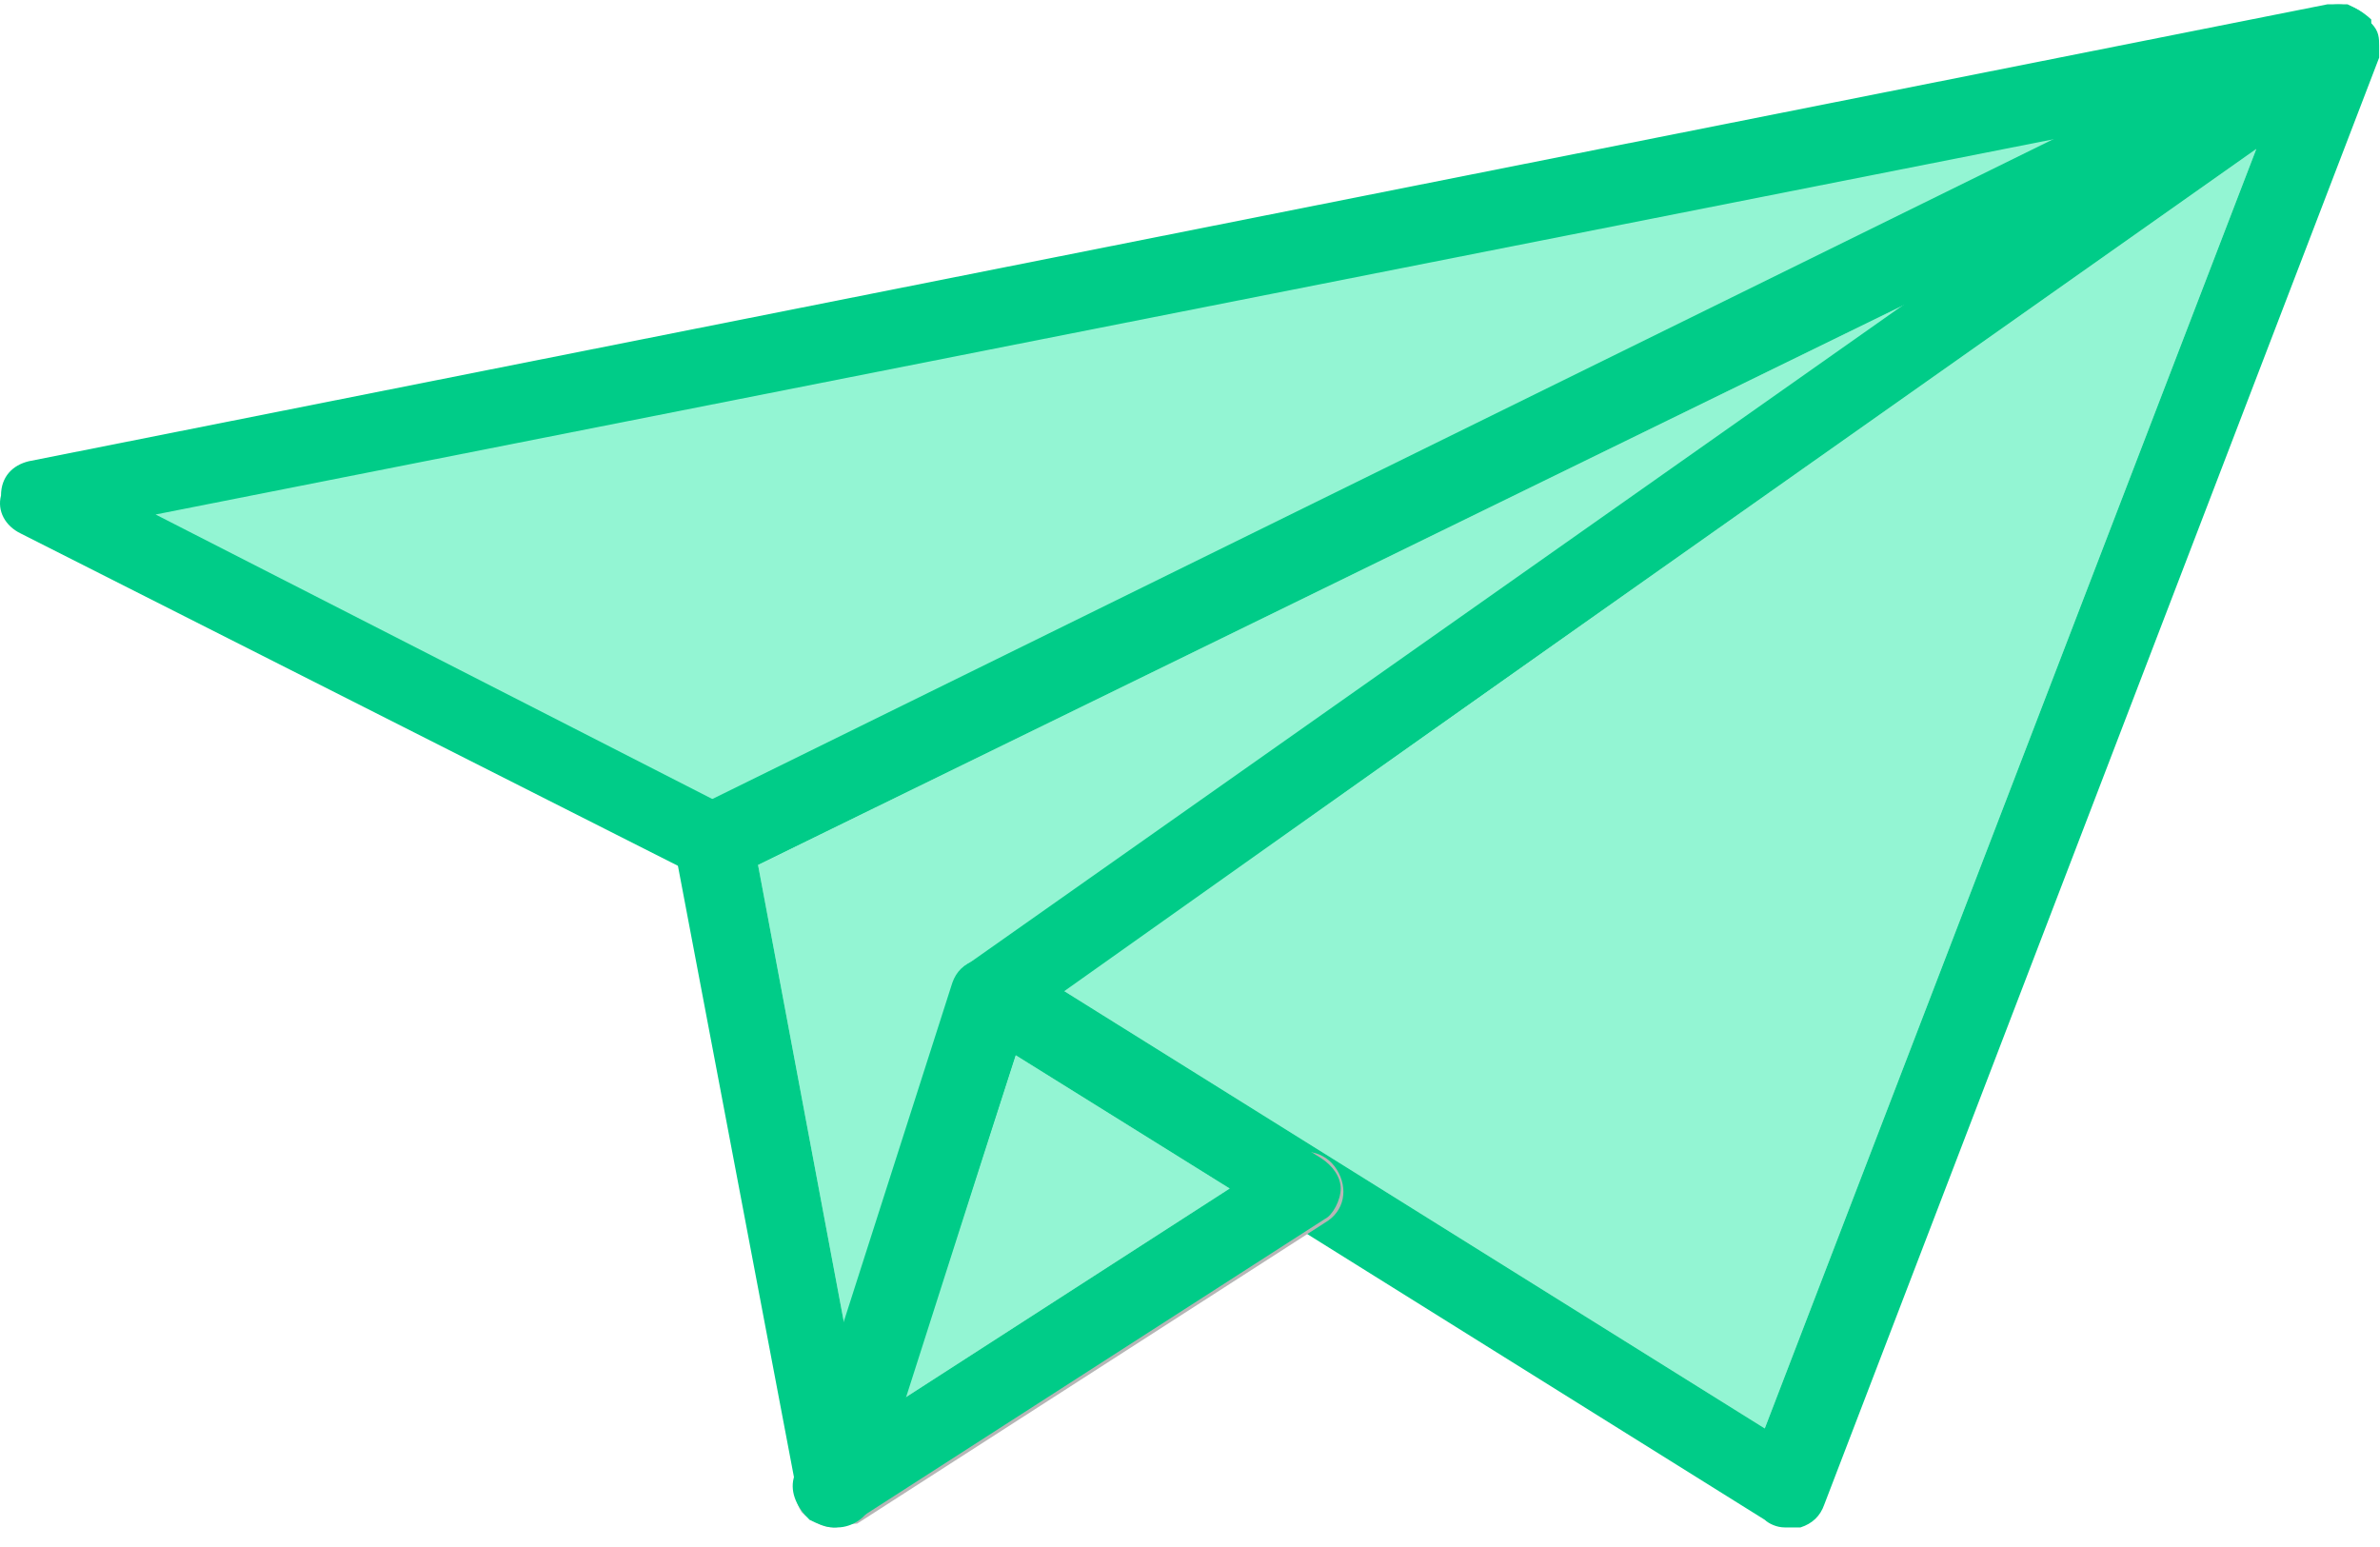 <?xml version="1.0" encoding="UTF-8"?>
<svg width="40px" height="26px" viewBox="0 0 40 26" version="1.1" xmlns="http://www.w3.org/2000/svg" xmlns:xlink="http://www.w3.org/1999/xlink">
    <!-- Generator: Sketch 42 (36781) - http://www.bohemiancoding.com/sketch -->
    <title>message send</title>
    <desc>Created with Sketch.</desc>
    <defs></defs>
    <g id="Page-1" stroke="none" stroke-width="1" fill="none" fill-rule="evenodd">
        <g id="message-send">
            <g id="Group">
                <path d="M14.006,25.031 L21.867,19.975" id="Shape" fill="#B6B6B6" fill-rule="nonzero"></path>
                <path d="M12.74,14.535 L14.206,22.343 L16.005,16.583 C16.071,16.455 16.138,16.327 16.271,16.263 L32.258,5 L12.74,14.535 Z" id="Path" fill="#93F5D3"></path>
                <polygon id="Path" fill="#93F5D3" points="17.87 16.647 29.66 24.007 37.921 2.504"></polygon>
                <path d="M37.121,1.16 L0.617,8.392 L12.008,14.151 L37.654,1.544 C37.388,1.48 37.255,1.352 37.121,1.16" id="Shape" fill="#93F5D3" fill-rule="nonzero"></path>
                <polygon id="Path" fill="#93F5D3" points="17.07 17.735 15.205 23.495 20.667 19.975"></polygon>
                <g id="Shape" fill-rule="nonzero">
                    <path d="M29.994,25.671 C29.86,25.671 29.727,25.607 29.66,25.543 L16.338,17.223 C16.138,17.159 16.004,16.967 16.004,16.711 C16.004,16.519 16.071,16.327 16.271,16.199 L32.258,4.936 L12.341,14.727 C12.141,14.791 11.941,14.791 11.741,14.727 L0.35,8.967 C0.084,8.839 -0.05,8.584 0.017,8.328 C0.017,8.008 0.217,7.816 0.483,7.752 L39.12,0.072 L39.453,0.072 L39.453,0.072 L39.453,0.072 L39.453,0.072 L39.453,0.072 L39.453,0.072 L39.453,0.072 L39.453,0.072 L39.453,0.072 L39.453,0.072 L39.453,0.072 L39.453,0.072 C39.586,0.136 39.719,0.2 39.853,0.328 L39.853,0.328 L39.853,0.328 C39.853,0.328 39.853,0.328 39.853,0.392 C39.986,0.52 39.986,0.648 39.986,0.776 L39.986,0.776 L39.986,0.776 L39.986,0.904 L39.986,0.968 L30.66,25.287 C30.593,25.479 30.46,25.607 30.26,25.671 L29.994,25.671 Z M17.87,16.647 L29.66,24.007 L37.921,2.504 L17.87,16.647 Z M2.615,8.647 L12.008,13.447 L34.657,2.312 L2.615,8.647 Z" fill="#00CC88"></path>
                    <path d="M14.006,25.671 C13.806,25.671 13.606,25.543 13.473,25.415 C13.273,25.095 13.34,24.711 13.673,24.519 L21.533,19.463 C21.867,19.271 22.266,19.335 22.466,19.655 C22.666,19.975 22.599,20.359 22.266,20.551 L14.406,25.607 C14.273,25.607 14.139,25.671 14.006,25.671 Z" fill="#B6B6B6"></path>
                    <path d="M14.073,25.671 C14.006,25.671 14.006,25.671 14.073,25.671 C13.74,25.671 13.473,25.415 13.407,25.159 L11.342,14.279 C11.275,14.023 11.408,13.703 11.675,13.575 L38.987,0.136 C39.32,0.008 39.653,0.072 39.852,0.392 C40.052,0.648 39.986,1.032 39.653,1.224 L17.27,17.095 L14.672,25.223 C14.606,25.479 14.339,25.671 14.073,25.671 Z M12.74,14.535 L14.206,22.343 L16.005,16.583 C16.071,16.455 16.138,16.327 16.271,16.263 L32.258,5 L12.74,14.535 Z" fill="#00CC88"></path>
                    <path d="M14.006,25.671 C13.873,25.671 13.74,25.607 13.606,25.543 C13.407,25.351 13.273,25.095 13.34,24.839 L16.005,16.519 C16.071,16.327 16.204,16.199 16.404,16.135 C16.604,16.071 16.804,16.071 17.004,16.199 L22.2,19.463 C22.4,19.591 22.533,19.783 22.533,19.975 C22.533,20.167 22.4,20.423 22.266,20.487 L14.406,25.543 C14.273,25.607 14.139,25.671 14.006,25.671 Z M17.07,17.735 L15.205,23.495 L20.667,19.975 L17.07,17.735 Z" fill="#00CC88"></path>
                </g>
            </g>
        </g>
    </g>
</svg>